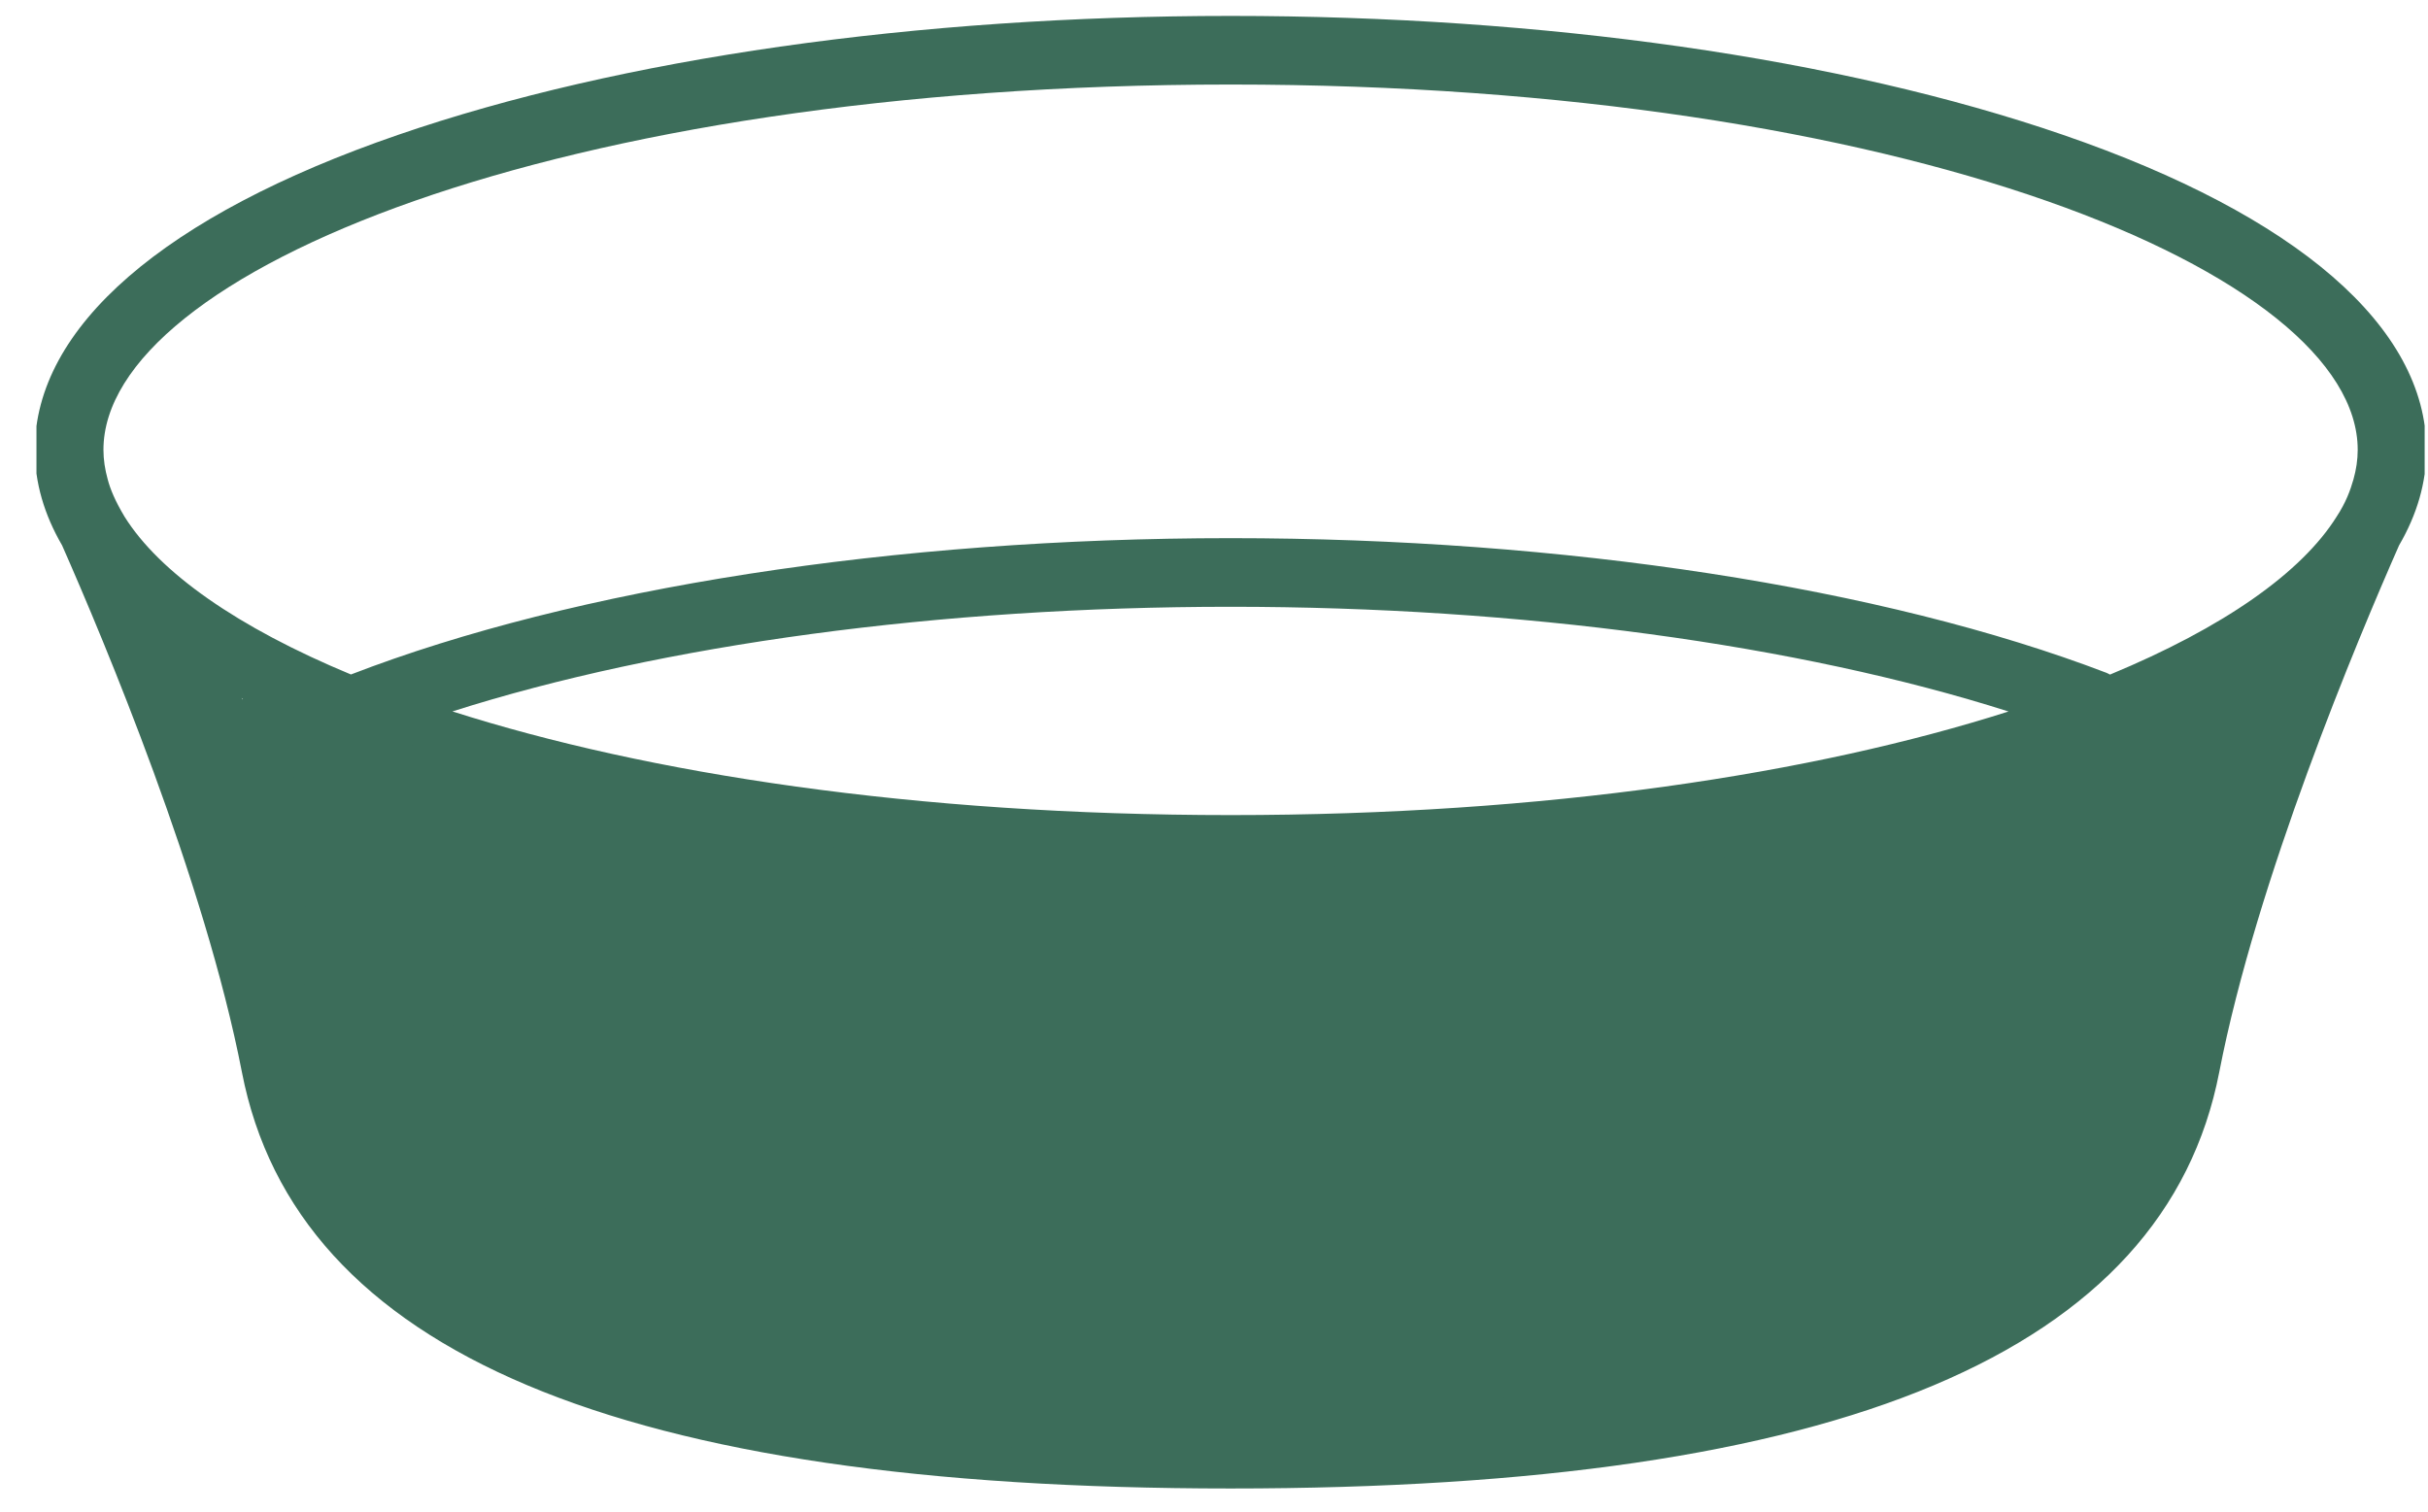 <svg width="61" height="38" viewBox="0 0 61 38" fill="none" xmlns="http://www.w3.org/2000/svg">
<g clip-path="url(#clip0_28963_8152)">
<g clip-path="url(#clip1_28963_8152)">
<path d="M60.959 11.302C60.959 8.224 57.717 5.413 51.83 3.388C46.231 1.461 38.804 0.4 30.917 0.4C23.03 0.4 15.602 1.461 10.003 3.388C4.117 5.413 0.875 8.224 0.875 11.302C0.875 12.125 1.109 12.928 1.56 13.703C2.607 16.076 5.141 22.113 6.077 26.936C7.443 33.977 15.568 37.4 30.917 37.4C46.265 37.4 54.39 33.977 55.756 26.936C56.692 22.113 59.227 16.076 60.273 13.703C60.725 12.928 60.959 12.125 60.959 11.302ZM30.917 2.124C47.856 2.124 59.234 6.87 59.234 11.302C59.234 11.55 59.197 11.798 59.127 12.046C59.049 12.32 58.937 12.627 58.706 12.979C57.824 14.39 55.862 15.768 53.01 16.95C52.981 16.935 52.954 16.918 52.923 16.906C47.299 14.755 39.278 13.522 30.917 13.522C22.478 13.522 14.454 14.77 8.817 16.947C5.969 15.765 4.009 14.389 3.128 12.98C2.894 12.589 2.771 12.293 2.706 12.045C2.637 11.797 2.599 11.549 2.599 11.302C2.599 6.87 13.978 2.124 30.917 2.124ZM50.461 17.877C45.565 19.439 38.851 20.48 30.917 20.48C22.98 20.48 16.264 19.439 11.367 17.875C16.648 16.194 23.612 15.246 30.917 15.246C38.195 15.246 45.179 16.197 50.461 17.877ZM54.064 26.608C52.896 32.625 45.109 35.676 30.917 35.676C16.725 35.676 8.937 32.625 7.77 26.608C7.135 23.338 5.833 19.622 4.702 16.747C6.108 17.656 7.883 18.488 10.003 19.217C15.602 21.144 23.029 22.205 30.917 22.205C38.804 22.205 46.231 21.144 51.83 19.217C53.951 18.488 55.726 17.656 57.132 16.746C56 19.622 54.698 23.338 54.064 26.608Z" fill="#3C6D5A"/>
<path d="M3.181 17.406C4.16 20.316 6.307 22.453 8.428 24.579C10.671 26.829 13.062 28.993 16.006 30.275C17.556 30.95 18.908 28.665 17.345 27.984C14.73 26.846 12.628 25.013 10.623 23.022C8.756 21.168 6.601 19.262 5.739 16.701C5.198 15.092 2.635 15.782 3.181 17.406Z" fill="#3C6D5A"/>
<path d="M5.941 18.971C6.875 21.062 9.021 22.074 10.855 23.24C13.172 24.712 15.38 26.346 17.586 27.977C18.96 28.992 20.284 26.691 18.925 25.686C16.986 24.253 15.046 22.817 13.031 21.491C11.398 20.416 9.074 19.517 8.232 17.632C7.537 16.077 5.25 17.424 5.941 18.971Z" fill="#3C6D5A"/>
<path d="M5.861 20.551C6.505 23.54 7.29 26.617 9.514 28.853C11.753 31.103 14.767 32.635 17.726 33.687C19.338 34.261 20.031 31.699 18.431 31.129C15.91 30.232 13.296 28.893 11.39 26.977C9.51 25.087 8.96 22.359 8.419 19.846C8.059 18.178 5.501 18.884 5.861 20.551Z" fill="#3C6D5A"/>
<path d="M7.019 26.145C7.371 28.074 8.094 29.71 9.683 30.919C11.333 32.173 13.215 33.202 15.082 34.094C18.897 35.917 23.035 37.05 27.288 36.722C28.98 36.592 28.994 33.938 27.288 34.069C23.662 34.349 20.131 33.509 16.842 32.001C15.294 31.291 13.803 30.454 12.366 29.542C10.672 28.468 9.941 27.433 9.577 25.44C9.271 23.763 6.714 24.473 7.019 26.145Z" fill="#3C6D5A"/>
<path d="M7.854 22.941C13.271 27.303 19.304 32.485 26.47 33.292C28.164 33.483 28.15 30.828 26.47 30.639C23.334 30.286 20.498 28.787 17.892 27.088C15.06 25.244 12.36 23.183 9.73 21.065C8.413 20.004 6.524 21.87 7.854 22.941Z" fill="#3C6D5A"/>
<path d="M7.726 19.977C11.972 23.7 17.497 24.956 22.946 25.742C29.457 26.681 36.028 27.046 42.571 27.689C44.269 27.856 44.257 25.203 42.571 25.037C36.437 24.433 30.27 24.102 24.162 23.256C19.077 22.552 13.587 21.596 9.602 18.101C8.323 16.98 6.439 18.849 7.726 19.977Z" fill="#3C6D5A"/>
<path d="M9.691 21.175C12.699 22.517 15.821 23.409 19.098 23.783C22.636 24.187 26.198 23.801 29.733 24.298C33.16 24.779 36.529 25.284 40.001 25.312C43.593 25.341 47.168 25.009 50.721 24.494C52.404 24.251 51.688 21.694 50.015 21.936C46.7 22.417 43.352 22.687 40.001 22.66C36.592 22.632 33.291 22.127 29.924 21.668C26.79 21.241 23.672 21.463 20.529 21.259C17.258 21.047 14.022 20.219 11.03 18.884C9.484 18.194 8.133 20.48 9.691 21.175Z" fill="#3C6D5A"/>
<path d="M34.095 24.581C39.492 24.512 44.934 24.386 50.169 22.928C51.975 22.425 51.208 19.609 49.393 20.115C44.401 21.505 39.24 21.597 34.095 21.663C32.218 21.688 32.213 24.606 34.095 24.581Z" fill="#3C6D5A"/>
<path d="M55.947 16.407C55.128 18.389 52.484 18.734 50.748 19.498C49.792 19.918 49.103 20.231 48.07 20.368C47.118 20.494 46.218 20.74 45.326 21.094C44.228 21.53 44.707 23.327 45.82 22.885C46.986 22.422 48.109 22.303 49.324 22.08C50.534 21.858 51.65 21.099 52.807 20.688C54.91 19.942 56.838 19.076 57.738 16.901C58.194 15.798 56.398 15.317 55.947 16.407Z" fill="#3C6D5A"/>
<path d="M49.883 20.197C48.541 20.43 47.287 20.848 46.054 21.422C45.094 21.869 45.774 23.415 46.77 23.119C48.116 22.718 51.069 22.101 51.263 20.436C51.298 20.132 51.064 19.772 50.803 19.635C50.153 19.291 49.368 19.339 48.669 19.517C47.98 19.692 46.514 20.762 45.908 20.545L46.463 20.972C45.902 20.032 44.925 19.773 43.865 20.188C43.373 20.38 42.914 21.024 43.311 21.551L43.335 21.584C43.62 21.963 44.152 22.225 44.605 21.917L44.63 21.9C45.612 21.232 44.684 19.622 43.693 20.296L43.668 20.313L44.938 20.646L44.914 20.614L44.359 21.978C44.595 21.886 45.081 21.91 45.338 21.91L44.682 21.638C45.25 22.323 45.654 22.571 46.583 22.325C47.37 22.117 49.103 20.835 49.866 21.238L49.406 20.436L49.386 20.605L49.658 19.949C48.791 20.671 47.34 21.012 46.276 21.328L46.992 23.025C48.077 22.52 49.199 22.192 50.376 21.988C51.552 21.784 51.053 19.994 49.883 20.197Z" fill="#3C6D5A"/>
<path d="M55.739 18.055C53.904 20.202 53.388 23.307 52.581 25.939C52.229 27.084 54.021 27.574 54.371 26.433C55.062 24.18 55.483 21.203 57.053 19.368C57.825 18.465 56.518 17.145 55.739 18.055Z" fill="#3C6D5A"/>
<path d="M53.728 18.616C52.405 20.911 50.483 22.649 48.086 23.772C47.005 24.279 47.947 25.88 49.023 25.376C51.689 24.126 53.862 22.101 55.332 19.553C55.93 18.516 54.326 17.58 53.728 18.616Z" fill="#3C6D5A"/>
<path d="M52.27 19.839C50.596 20.527 49.03 21.376 47.572 22.45C46.619 23.151 47.545 24.763 48.509 24.053C49.829 23.081 51.245 22.253 52.764 21.629C53.853 21.181 53.376 19.384 52.27 19.839Z" fill="#3C6D5A"/>
<path d="M52.303 21.495C51.124 23.626 49.969 25.77 48.839 27.928C48.285 28.985 49.888 29.925 50.443 28.865C51.573 26.707 52.727 24.564 53.907 22.433C54.486 21.386 52.883 20.448 52.303 21.495Z" fill="#3C6D5A"/>
<path d="M52.636 23.166C51.893 24.955 51.15 26.745 50.406 28.534C49.948 29.637 51.744 30.117 52.197 29.028C52.94 27.238 53.684 25.449 54.427 23.659C54.885 22.557 53.089 22.076 52.636 23.166Z" fill="#3C6D5A"/>
<path d="M52.489 26.153C52.268 27.793 50.642 28.892 50.009 30.395L51.373 29.84C50.917 29.613 50.774 28.73 50.611 28.303C50.438 27.853 50.286 27.368 50.025 26.957C49.511 26.148 48.73 25.863 47.815 25.994C46.637 26.163 47.138 27.953 48.309 27.785C48.597 27.743 49.195 29.797 49.295 30.038C49.545 30.64 49.833 31.143 50.435 31.444C51.026 31.738 51.558 31.462 51.799 30.889C52.464 29.312 54.035 28.455 54.28 26.647C54.437 25.478 52.648 24.973 52.489 26.153Z" fill="#3C6D5A"/>
<path d="M52.091 28.408C51.082 31.439 46.988 31.991 44.318 32.667C41.079 33.486 37.795 34.168 34.473 34.538C31.312 34.891 27.811 35.281 24.745 34.261C21.974 33.339 18.965 32.179 16.864 30.086C16.017 29.241 14.703 30.554 15.551 31.399C17.883 33.722 21.174 35.026 24.252 36.051C27.78 37.226 31.846 36.74 35.466 36.276C39.283 35.786 43.041 34.955 46.752 33.948C49.705 33.147 52.825 32.078 53.882 28.901C54.26 27.765 52.467 27.278 52.091 28.408Z" fill="#3C6D5A"/>
<path d="M15.196 30.841C20.041 31.676 24.918 32.33 29.811 32.802V26.436C26.6 26.229 23.331 25.997 20.582 24.166L18.976 30.098C20.89 29.898 22.575 30.114 24.374 30.796V24.657C21.525 25.157 18.675 25.658 15.825 26.158C13.457 26.573 12.777 29.942 14.421 31.478C17.461 34.319 21.667 35.884 25.779 35.97C30.109 36.06 34.489 36.039 38.7 34.901C42.059 33.992 41.52 28.326 37.853 28.648C37.524 28.677 34.215 29.097 34.171 28.964C34.391 29.036 34.598 29.132 34.792 29.254C34.934 29.419 34.889 29.338 34.659 29.011C34.453 28.557 34.104 28.14 33.804 27.746C32.371 25.861 30.25 24.494 27.892 24.125V30.264C31.177 29.322 34.632 29.728 37.995 29.313C41.431 28.89 44.752 27.185 48.227 27.317C47.31 25.72 46.394 24.123 45.478 22.527C43.629 25.587 40.04 26.741 36.781 27.645C35.267 28.065 34.269 29.591 34.501 31.137C34.752 32.802 36.006 33.73 37.628 33.897C40.087 34.151 42.648 33.827 44.953 32.926C46.084 32.484 47.173 31.984 48.157 31.267C48.709 30.865 49.243 30.442 49.693 29.926C49.672 29.95 50.983 28.322 50.526 28.79L49.121 29.609L49.379 29.538L46.926 29.217L47.15 29.32L46.008 28.178C45.611 27.623 46.229 28.079 45.954 28.347C47.393 26.949 47.646 27.182 46.424 27.356C45.309 27.515 44.193 27.674 43.078 27.834C41.374 28.077 40.44 30.243 40.854 31.75C41.357 33.58 43.061 34.217 44.77 33.973C47.243 33.62 50.33 33.78 51.636 31.242C52.869 28.845 52.652 24.642 49.76 23.559C47.999 22.9 46.356 23.654 45.323 25.141C44.853 25.816 44.487 26.135 43.72 26.544C41.833 27.55 39.724 27.747 37.628 27.531C37.91 29.615 38.192 31.699 38.474 33.784C43.403 32.416 48.225 30.291 50.975 25.74C52.266 23.604 50.582 21.04 48.227 20.95C44.474 20.808 41.161 22.52 37.519 23.004C33.732 23.508 29.926 23.057 26.2 24.125C24.853 24.511 23.863 25.786 23.863 27.194C23.863 28.481 24.839 30.05 26.2 30.264C27.036 30.395 27.701 30.58 28.27 31.062C29.066 31.737 29.405 32.79 30.177 33.618C32.273 35.866 35.112 35.254 37.853 35.014C37.571 32.93 37.289 30.846 37.007 28.762C33.651 29.669 30.21 29.671 26.756 29.62C25.367 29.599 24.002 29.647 22.688 29.127C21.419 28.624 19.925 27.913 18.922 26.977L17.518 32.297C20.367 31.797 23.217 31.297 26.067 30.796C27.424 30.558 28.404 29.027 28.404 27.727C28.404 26.239 27.391 25.16 26.067 24.657C23.824 23.807 21.361 23.483 18.976 23.731C15.862 24.055 14.61 27.824 17.369 29.663C21.05 32.116 25.514 32.525 29.811 32.802C31.529 32.913 32.995 31.26 32.995 29.619C32.995 27.76 31.53 26.601 29.811 26.436C25.481 26.018 21.176 25.441 16.889 24.702C15.196 24.411 13.46 25.154 12.973 26.926C12.552 28.457 13.493 30.548 15.196 30.841Z" fill="#3C6D5A"/>
</g>
</g>
<defs>
<clipPath id="clip0_28963_8152">
<rect width="60" height="37.2" fill="white" transform="translate(0.916 0.4)"/>
</clipPath>
<clipPath id="clip1_28963_8152">
<rect width="60.084" height="37" fill="white" transform="translate(0.875 0.4)"/>
</clipPath>
</defs>
</svg>
